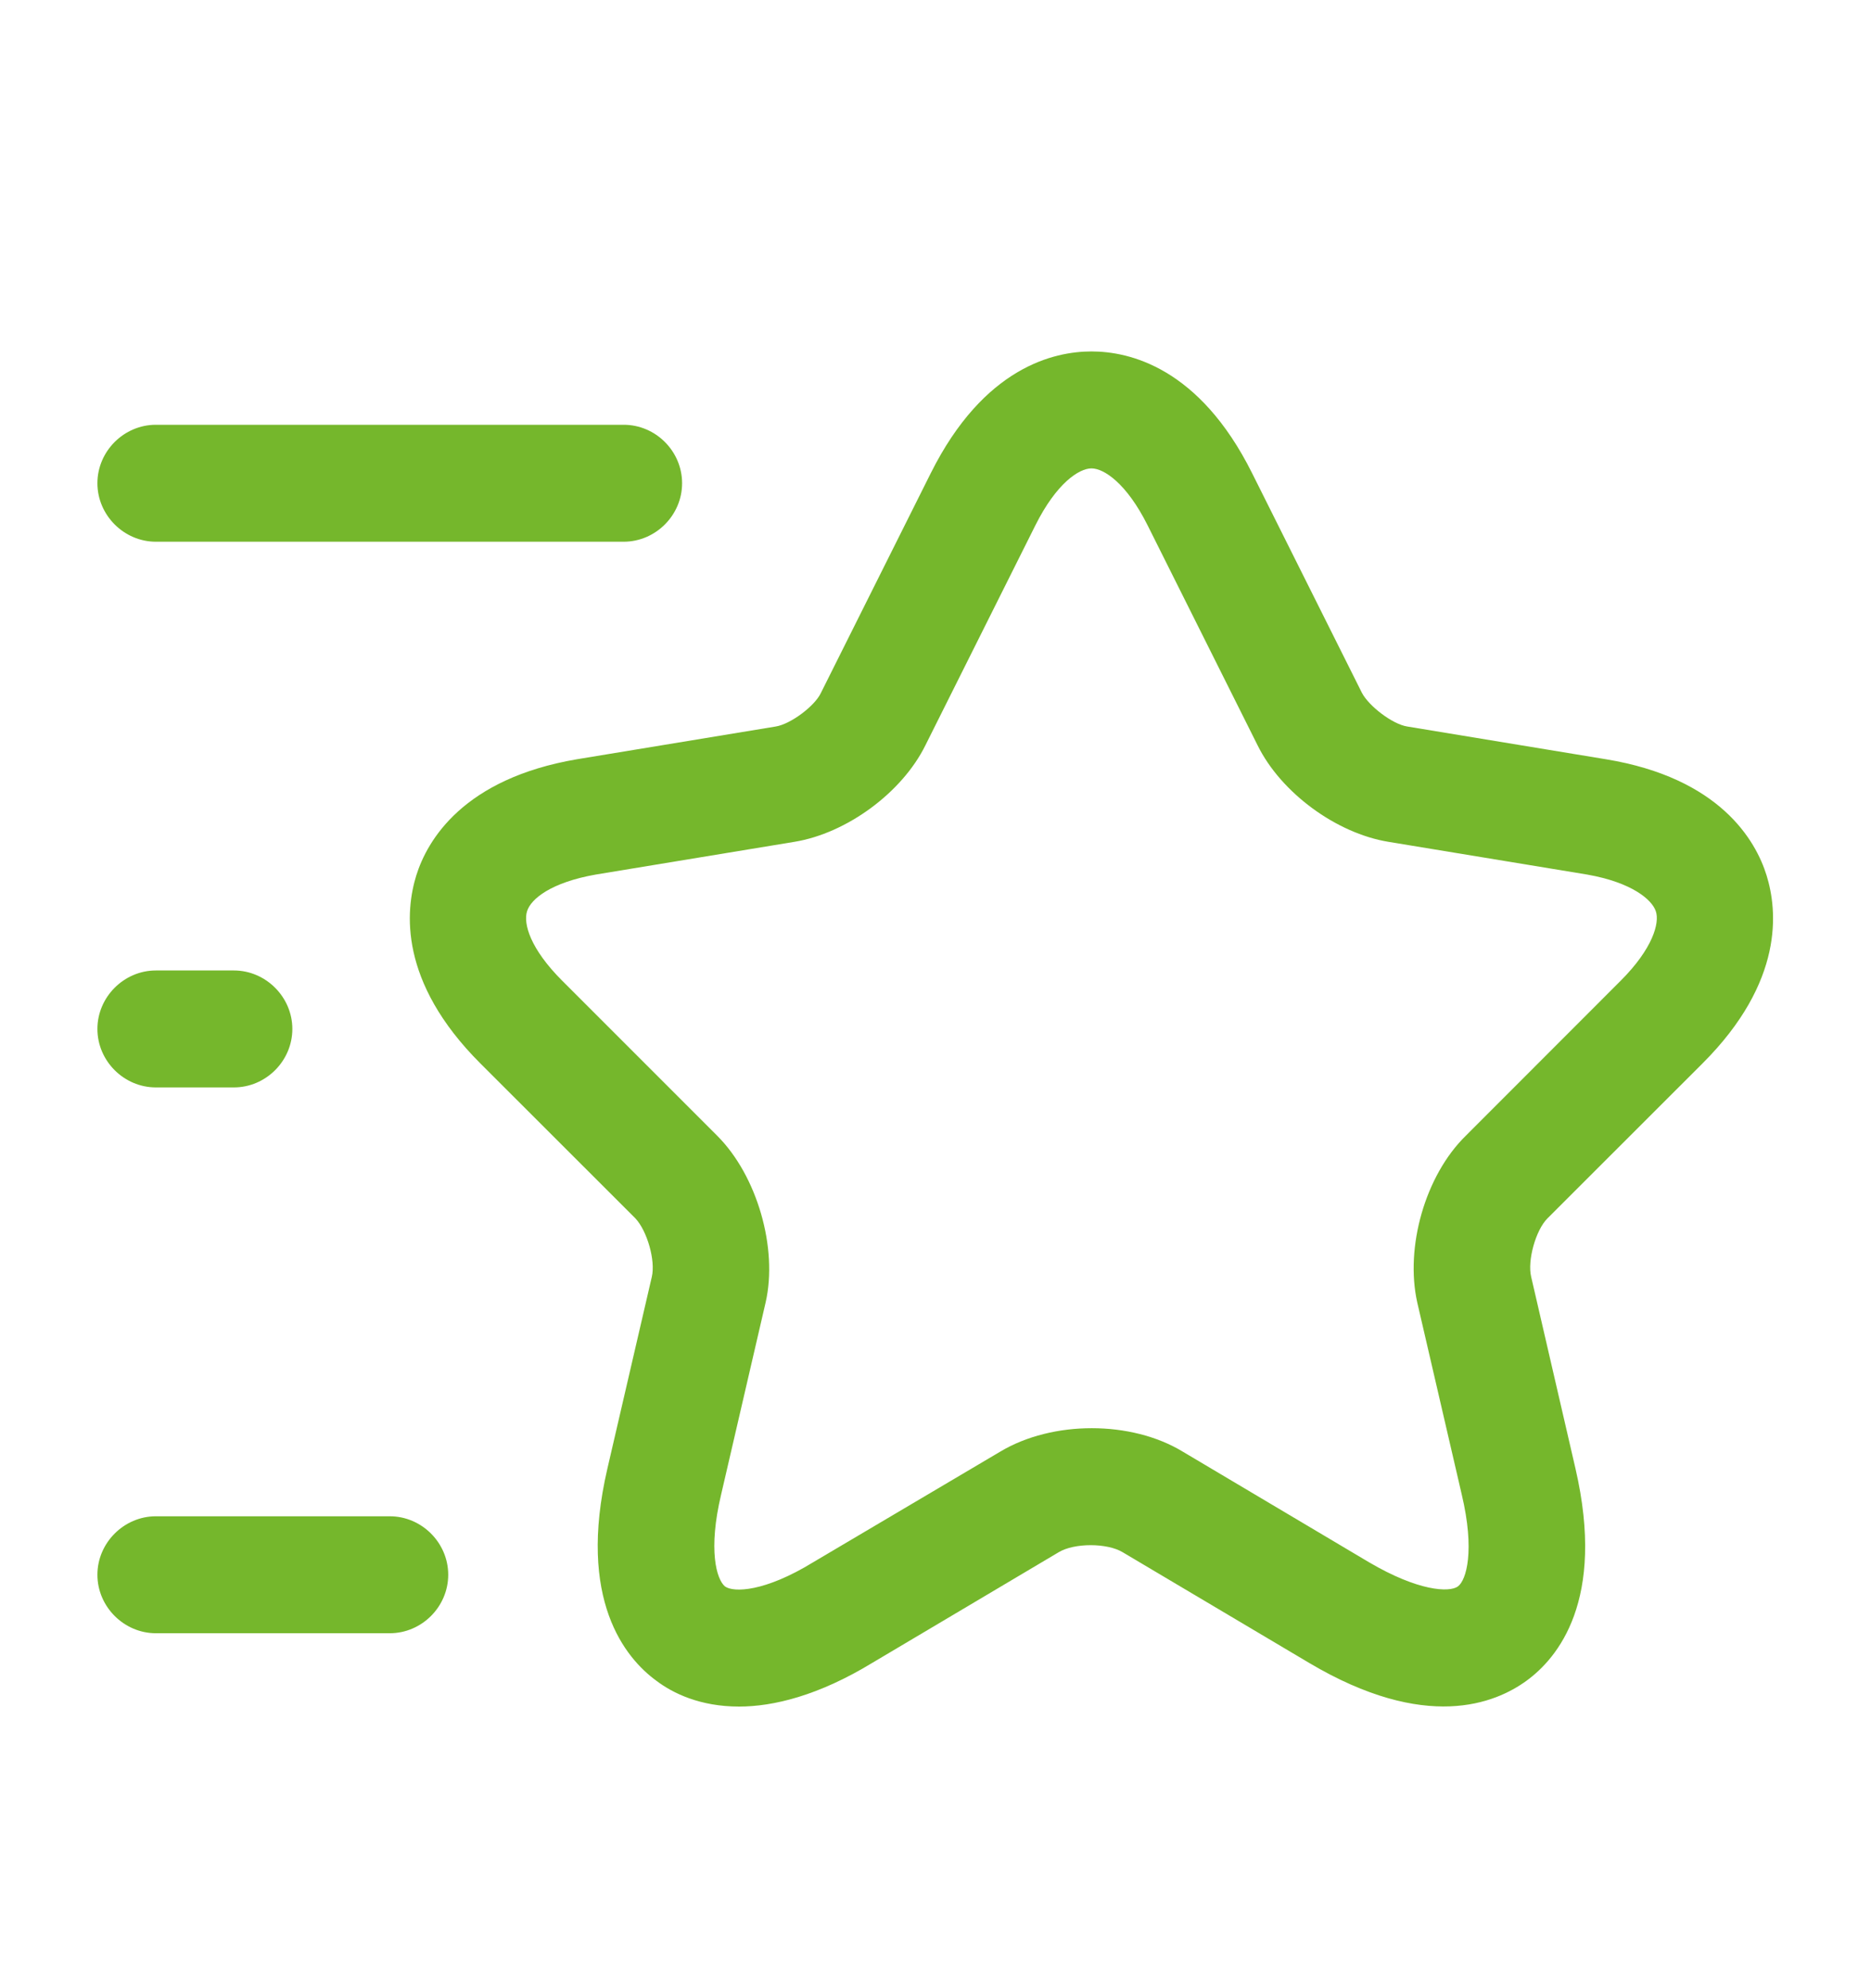 <svg width="16" height="17" viewBox="0 0 16 17" fill="none" xmlns="http://www.w3.org/2000/svg">
<path d="M6.32 14.592C5.987 14.592 5.754 14.478 5.614 14.372C5.347 14.178 4.934 13.678 5.194 12.558L5.574 10.918C5.607 10.778 5.534 10.525 5.434 10.418L4.107 9.092C3.407 8.392 3.467 7.785 3.56 7.485C3.654 7.185 3.96 6.658 4.934 6.492L6.634 6.212C6.76 6.192 6.967 6.038 7.02 5.925L7.96 4.045C8.414 3.138 9.014 3.005 9.334 3.005C9.654 3.005 10.254 3.138 10.707 4.045L11.647 5.925C11.707 6.038 11.907 6.192 12.034 6.212L13.733 6.492C14.707 6.652 15.014 7.185 15.107 7.485C15.2 7.785 15.26 8.392 14.56 9.092L13.233 10.418C13.133 10.518 13.06 10.778 13.094 10.918L13.473 12.558C13.733 13.685 13.32 14.178 13.053 14.372C12.787 14.565 12.194 14.812 11.194 14.218L9.6 13.272C9.467 13.192 9.187 13.192 9.054 13.272L7.46 14.218C7 14.498 6.614 14.592 6.32 14.592ZM9.334 4.005C9.227 4.005 9.034 4.132 8.854 4.492L7.914 6.372C7.714 6.778 7.24 7.125 6.794 7.198L5.094 7.478C4.714 7.545 4.54 7.685 4.507 7.792C4.474 7.898 4.534 8.112 4.807 8.385L6.134 9.712C6.474 10.052 6.654 10.672 6.547 11.138L6.167 12.778C6.054 13.252 6.127 13.505 6.2 13.565C6.274 13.618 6.54 13.612 6.954 13.358L8.554 12.412C9 12.145 9.674 12.145 10.114 12.412L11.707 13.358C12.127 13.605 12.393 13.618 12.467 13.565C12.54 13.512 12.614 13.258 12.5 12.778L12.12 11.138C12.014 10.665 12.187 10.052 12.534 9.712L13.86 8.385C14.133 8.112 14.194 7.892 14.16 7.792C14.127 7.692 13.954 7.545 13.573 7.478L11.873 7.198C11.427 7.125 10.954 6.778 10.754 6.372L9.814 4.492C9.634 4.132 9.44 4.005 9.334 4.005Z" fill="#75B72C"/>
<path d="M5.333 4.632H1.333C1.06 4.632 0.833 4.405 0.833 4.132C0.833 3.858 1.06 3.632 1.333 3.632H5.333C5.607 3.632 5.833 3.858 5.833 4.132C5.833 4.405 5.607 4.632 5.333 4.632Z" fill="#75B72C"/>
<path d="M3.333 13.965H1.333C1.06 13.965 0.833 13.738 0.833 13.465C0.833 13.192 1.06 12.965 1.333 12.965H3.333C3.607 12.965 3.833 13.192 3.833 13.465C3.833 13.738 3.607 13.965 3.333 13.965Z" fill="#75B72C"/>
<path d="M2 9.298H1.333C1.06 9.298 0.833 9.072 0.833 8.798C0.833 8.525 1.06 8.298 1.333 8.298H2C2.273 8.298 2.5 8.525 2.5 8.798C2.5 9.072 2.273 9.298 2 9.298Z" fill="#75B72C"/>
</svg>
